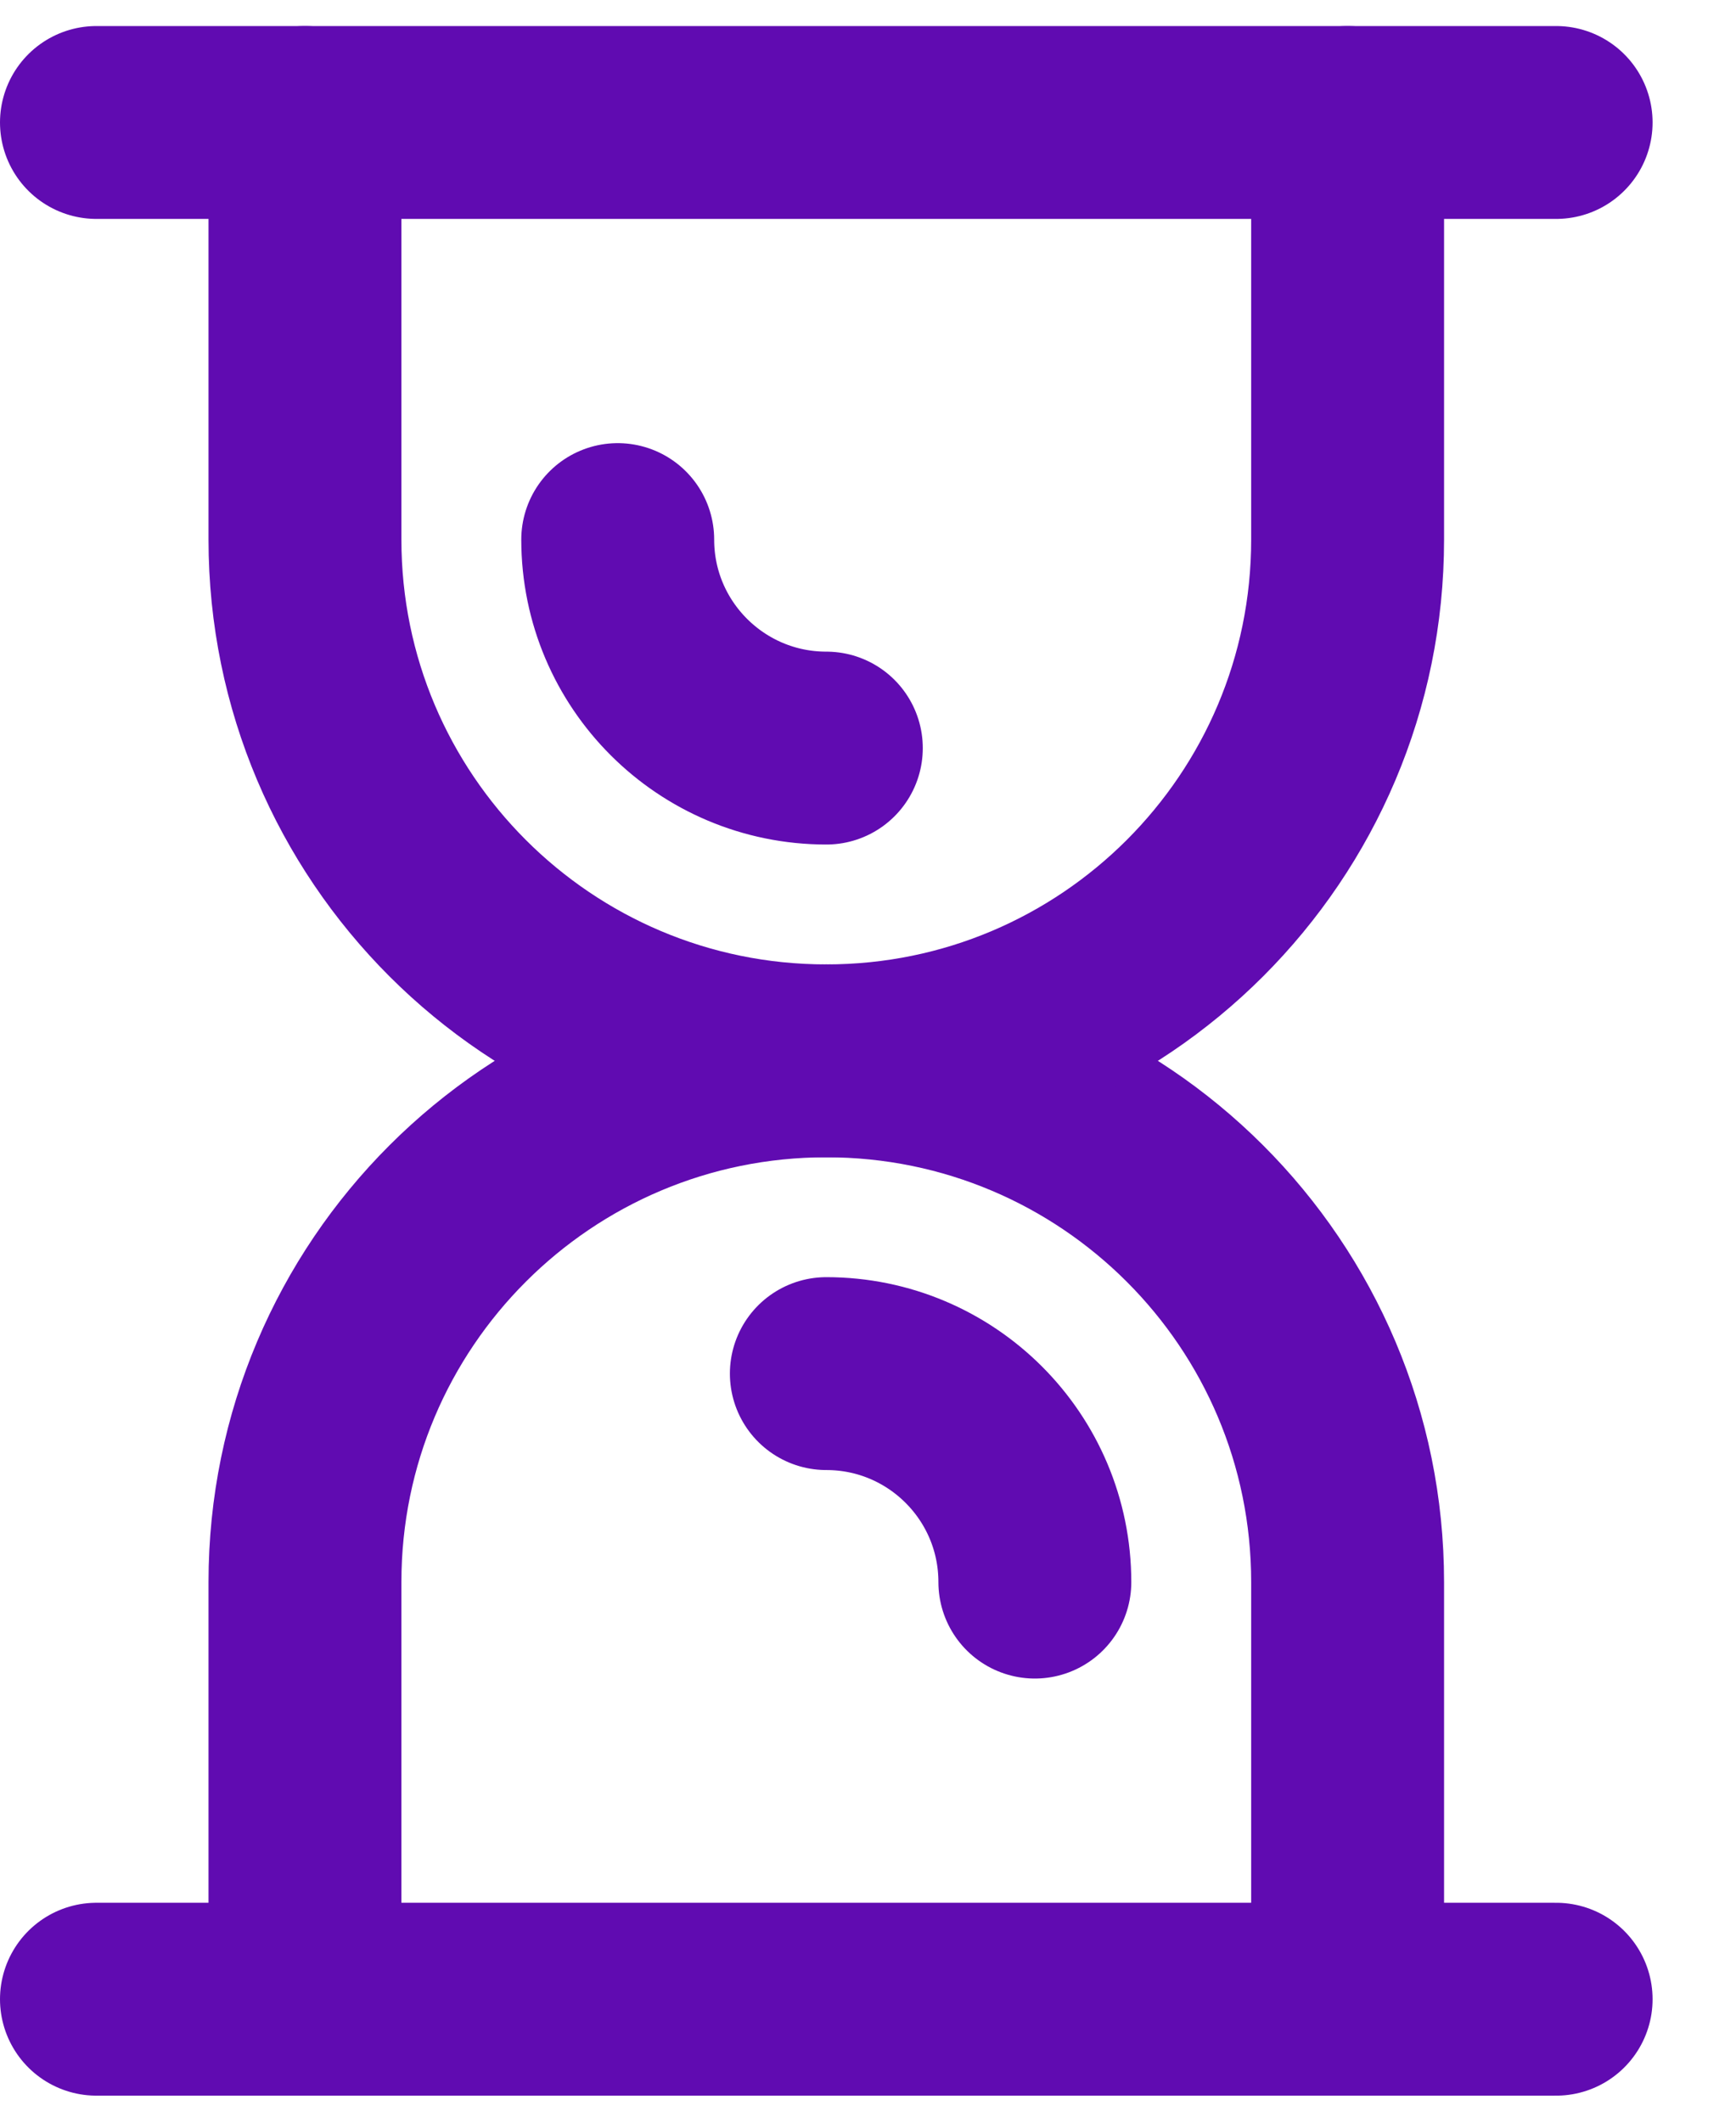 <?xml version="1.0" encoding="UTF-8"?>
<svg width="18px" height="22px" viewBox="0 0 18 22" version="1.1" xmlns="http://www.w3.org/2000/svg" xmlns:xlink="http://www.w3.org/1999/xlink">
    <title>EFDF8EA6-3020-4618-BD01-9E120C251BB3</title>
    <g id="Homepage" stroke="none" stroke-width="1" fill="none" fill-rule="evenodd" stroke-linecap="round" stroke-linejoin="round">
        <g transform="translate(-225, -2139)" id="save-time" stroke="#600BB1" stroke-width="2">
            <g transform="translate(226, 2140)">
                <line x1="0" y1="0.27" x2="15.135" y2="0.27" id="Stroke-1"></line>
                <line x1="0" y1="19.73" x2="15.135" y2="19.73" id="Stroke-3"></line>
                <path d="M2.162,0.27 L2.162,4.595 C2.162,7.58 4.582,10 7.568,10 C10.553,10 12.973,12.42 12.973,15.405 L12.973,19.73" id="Stroke-5"></path>
                <path d="M12.973,0.27 L12.973,4.595 C12.973,7.58 10.553,10 7.568,10 C4.582,10 2.162,12.42 2.162,15.405 L2.162,19.73" id="Stroke-7"></path>
                <path d="M5.405,4.595 C5.405,5.789 6.374,6.757 7.568,6.757" id="Stroke-9"></path>
                <path d="M9.73,15.405 C9.73,14.211 8.762,13.243 7.568,13.243" id="Stroke-11"></path>
            </g>
        </g>
    </g>
</svg>